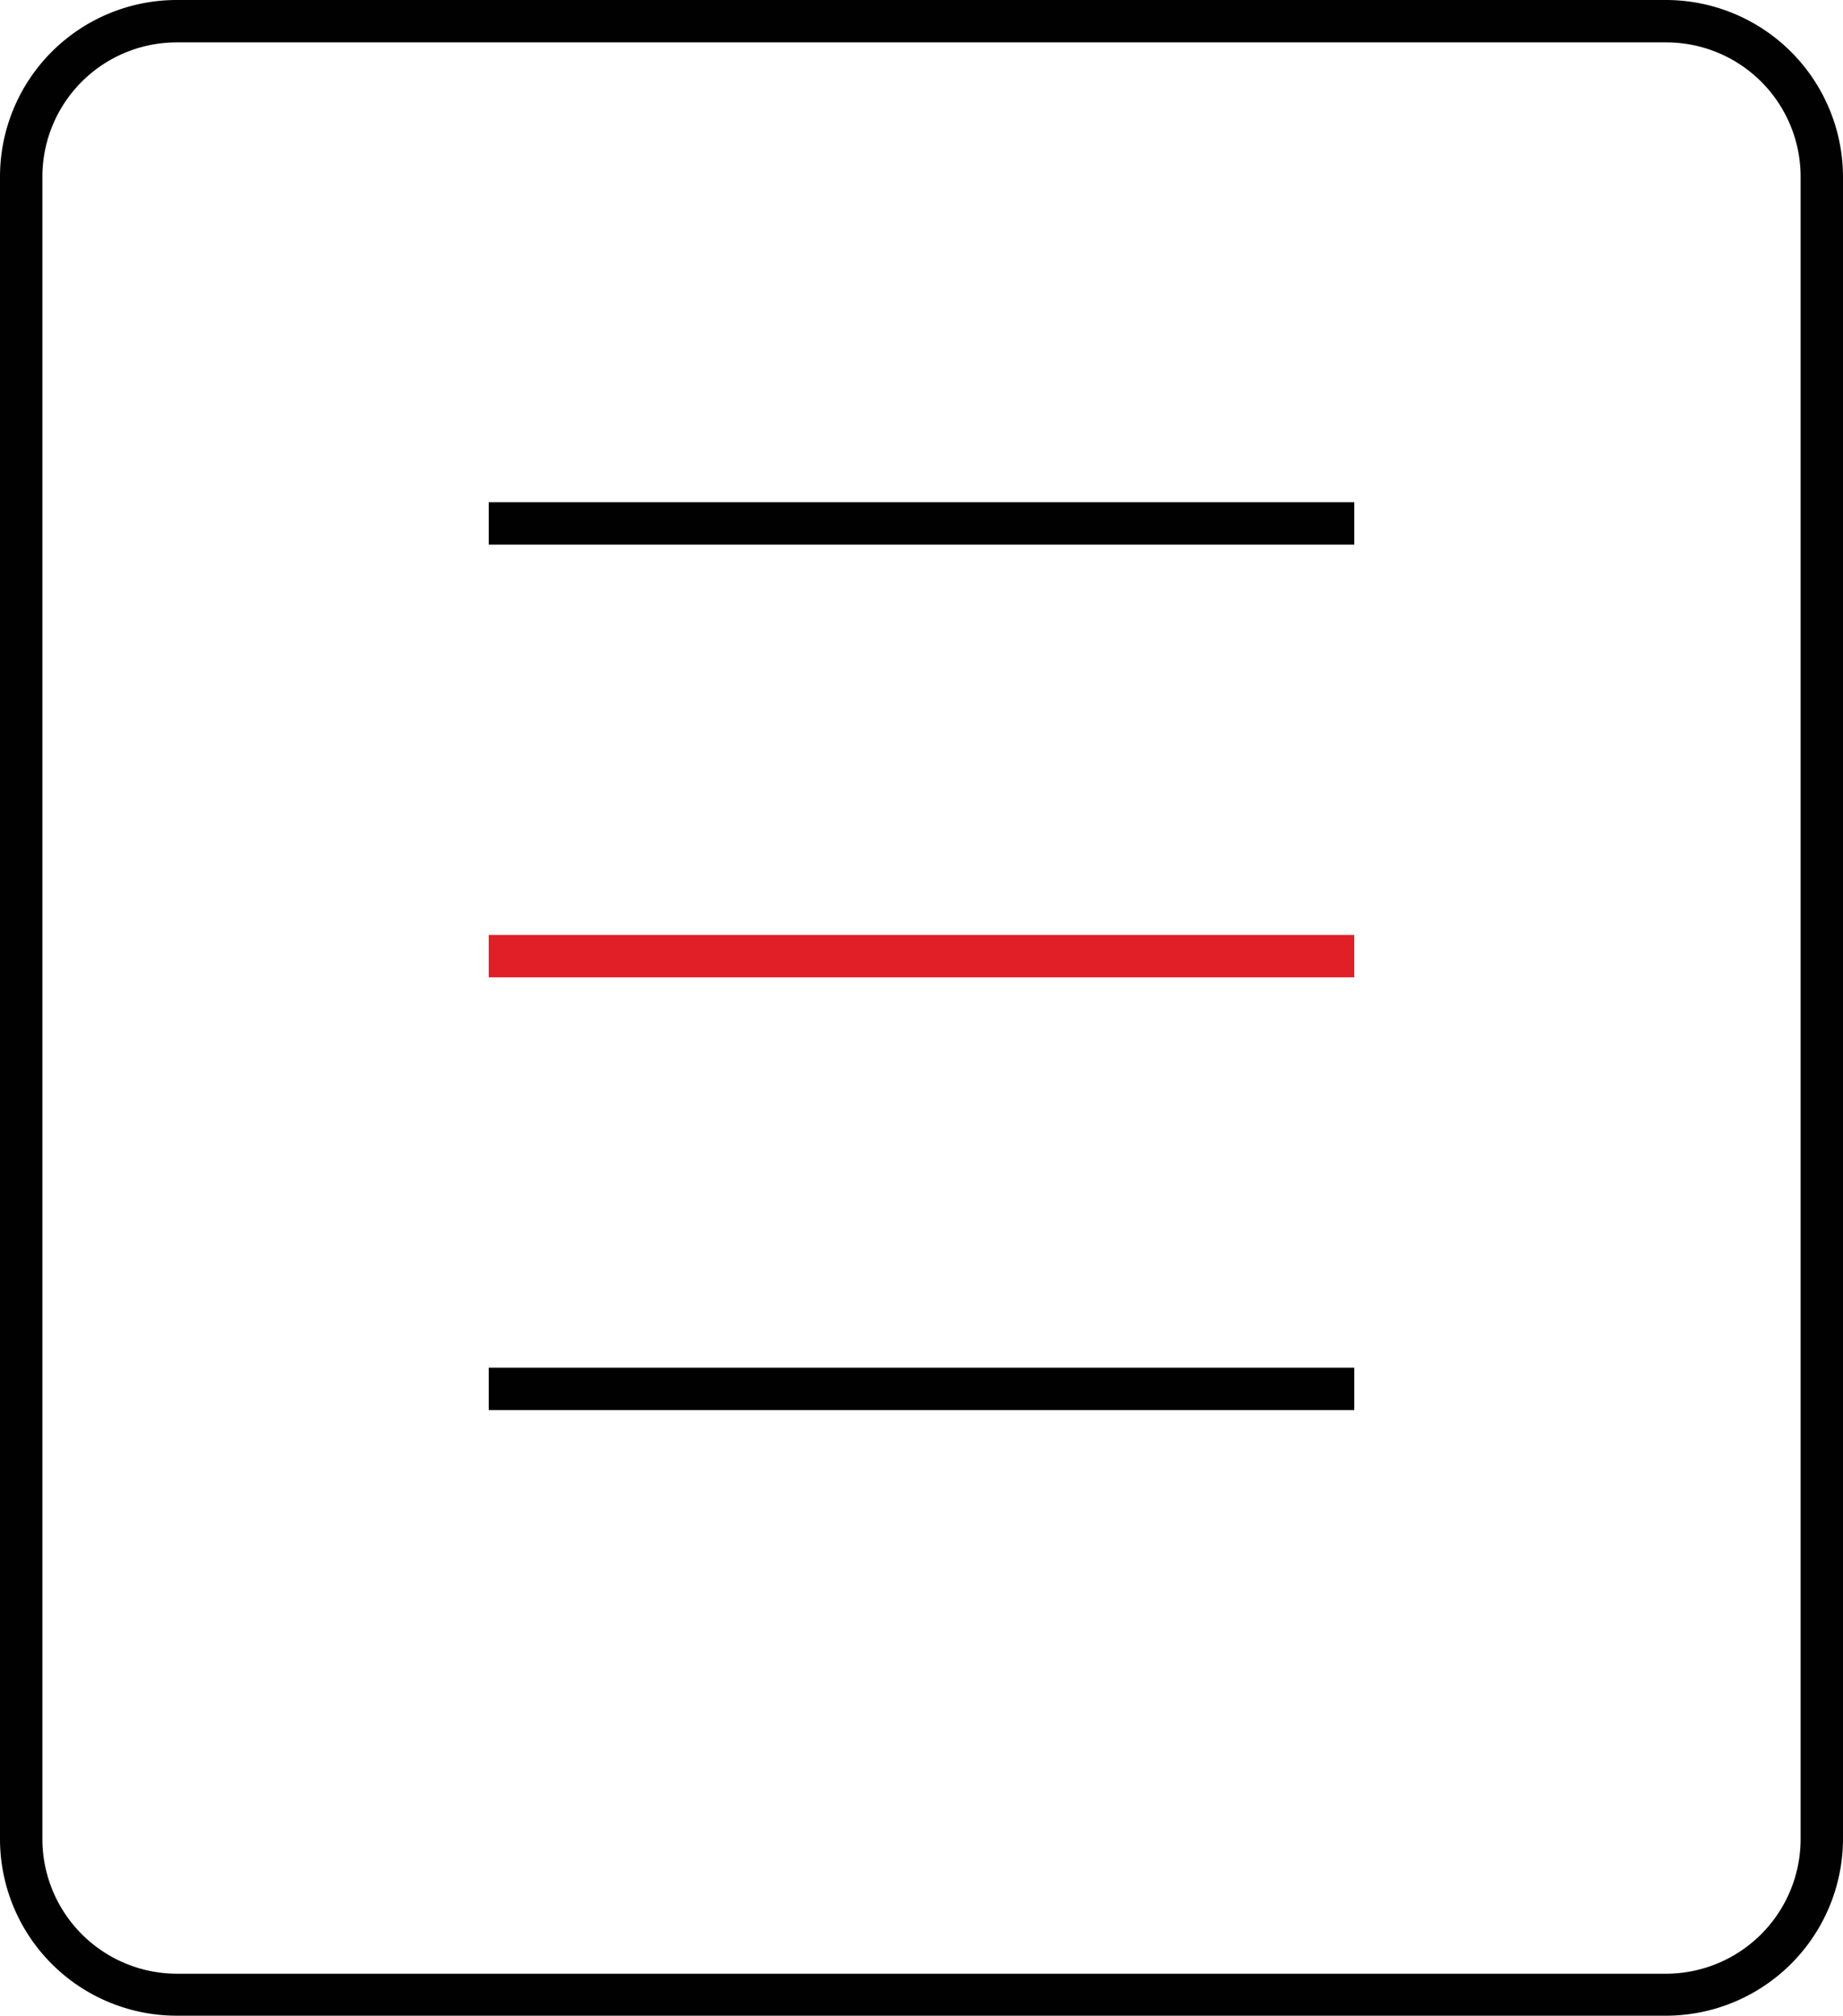 <svg xmlns="http://www.w3.org/2000/svg" viewBox="0 0 43.48 47.56"><defs><style>.cls-1{fill:#010101;}.cls-2{fill:#e01f26;}</style></defs><g id="Layer_2" data-name="Layer 2"><g id="Layer_1-2" data-name="Layer 1"><path class="cls-1" d="M39.3,47.56H4.17A4.17,4.17,0,0,1,0,43.39V4.17A4.17,4.17,0,0,1,4.17,0H39.3a4.18,4.18,0,0,1,4.18,4.17V43.39A4.18,4.18,0,0,1,39.3,47.56ZM4.17,1A3.17,3.17,0,0,0,1,4.17V43.39a3.18,3.18,0,0,0,3.17,3.18H39.3a3.18,3.18,0,0,0,3.18-3.18V4.17A3.17,3.17,0,0,0,39.3,1Z"/><rect class="cls-1" x="11.53" y="11.85" width="20.42" height="1"/><rect class="cls-2" x="11.53" y="22.06" width="20.42" height="1"/><rect class="cls-1" x="11.53" y="32.27" width="20.42" height="1"/></g></g></svg>